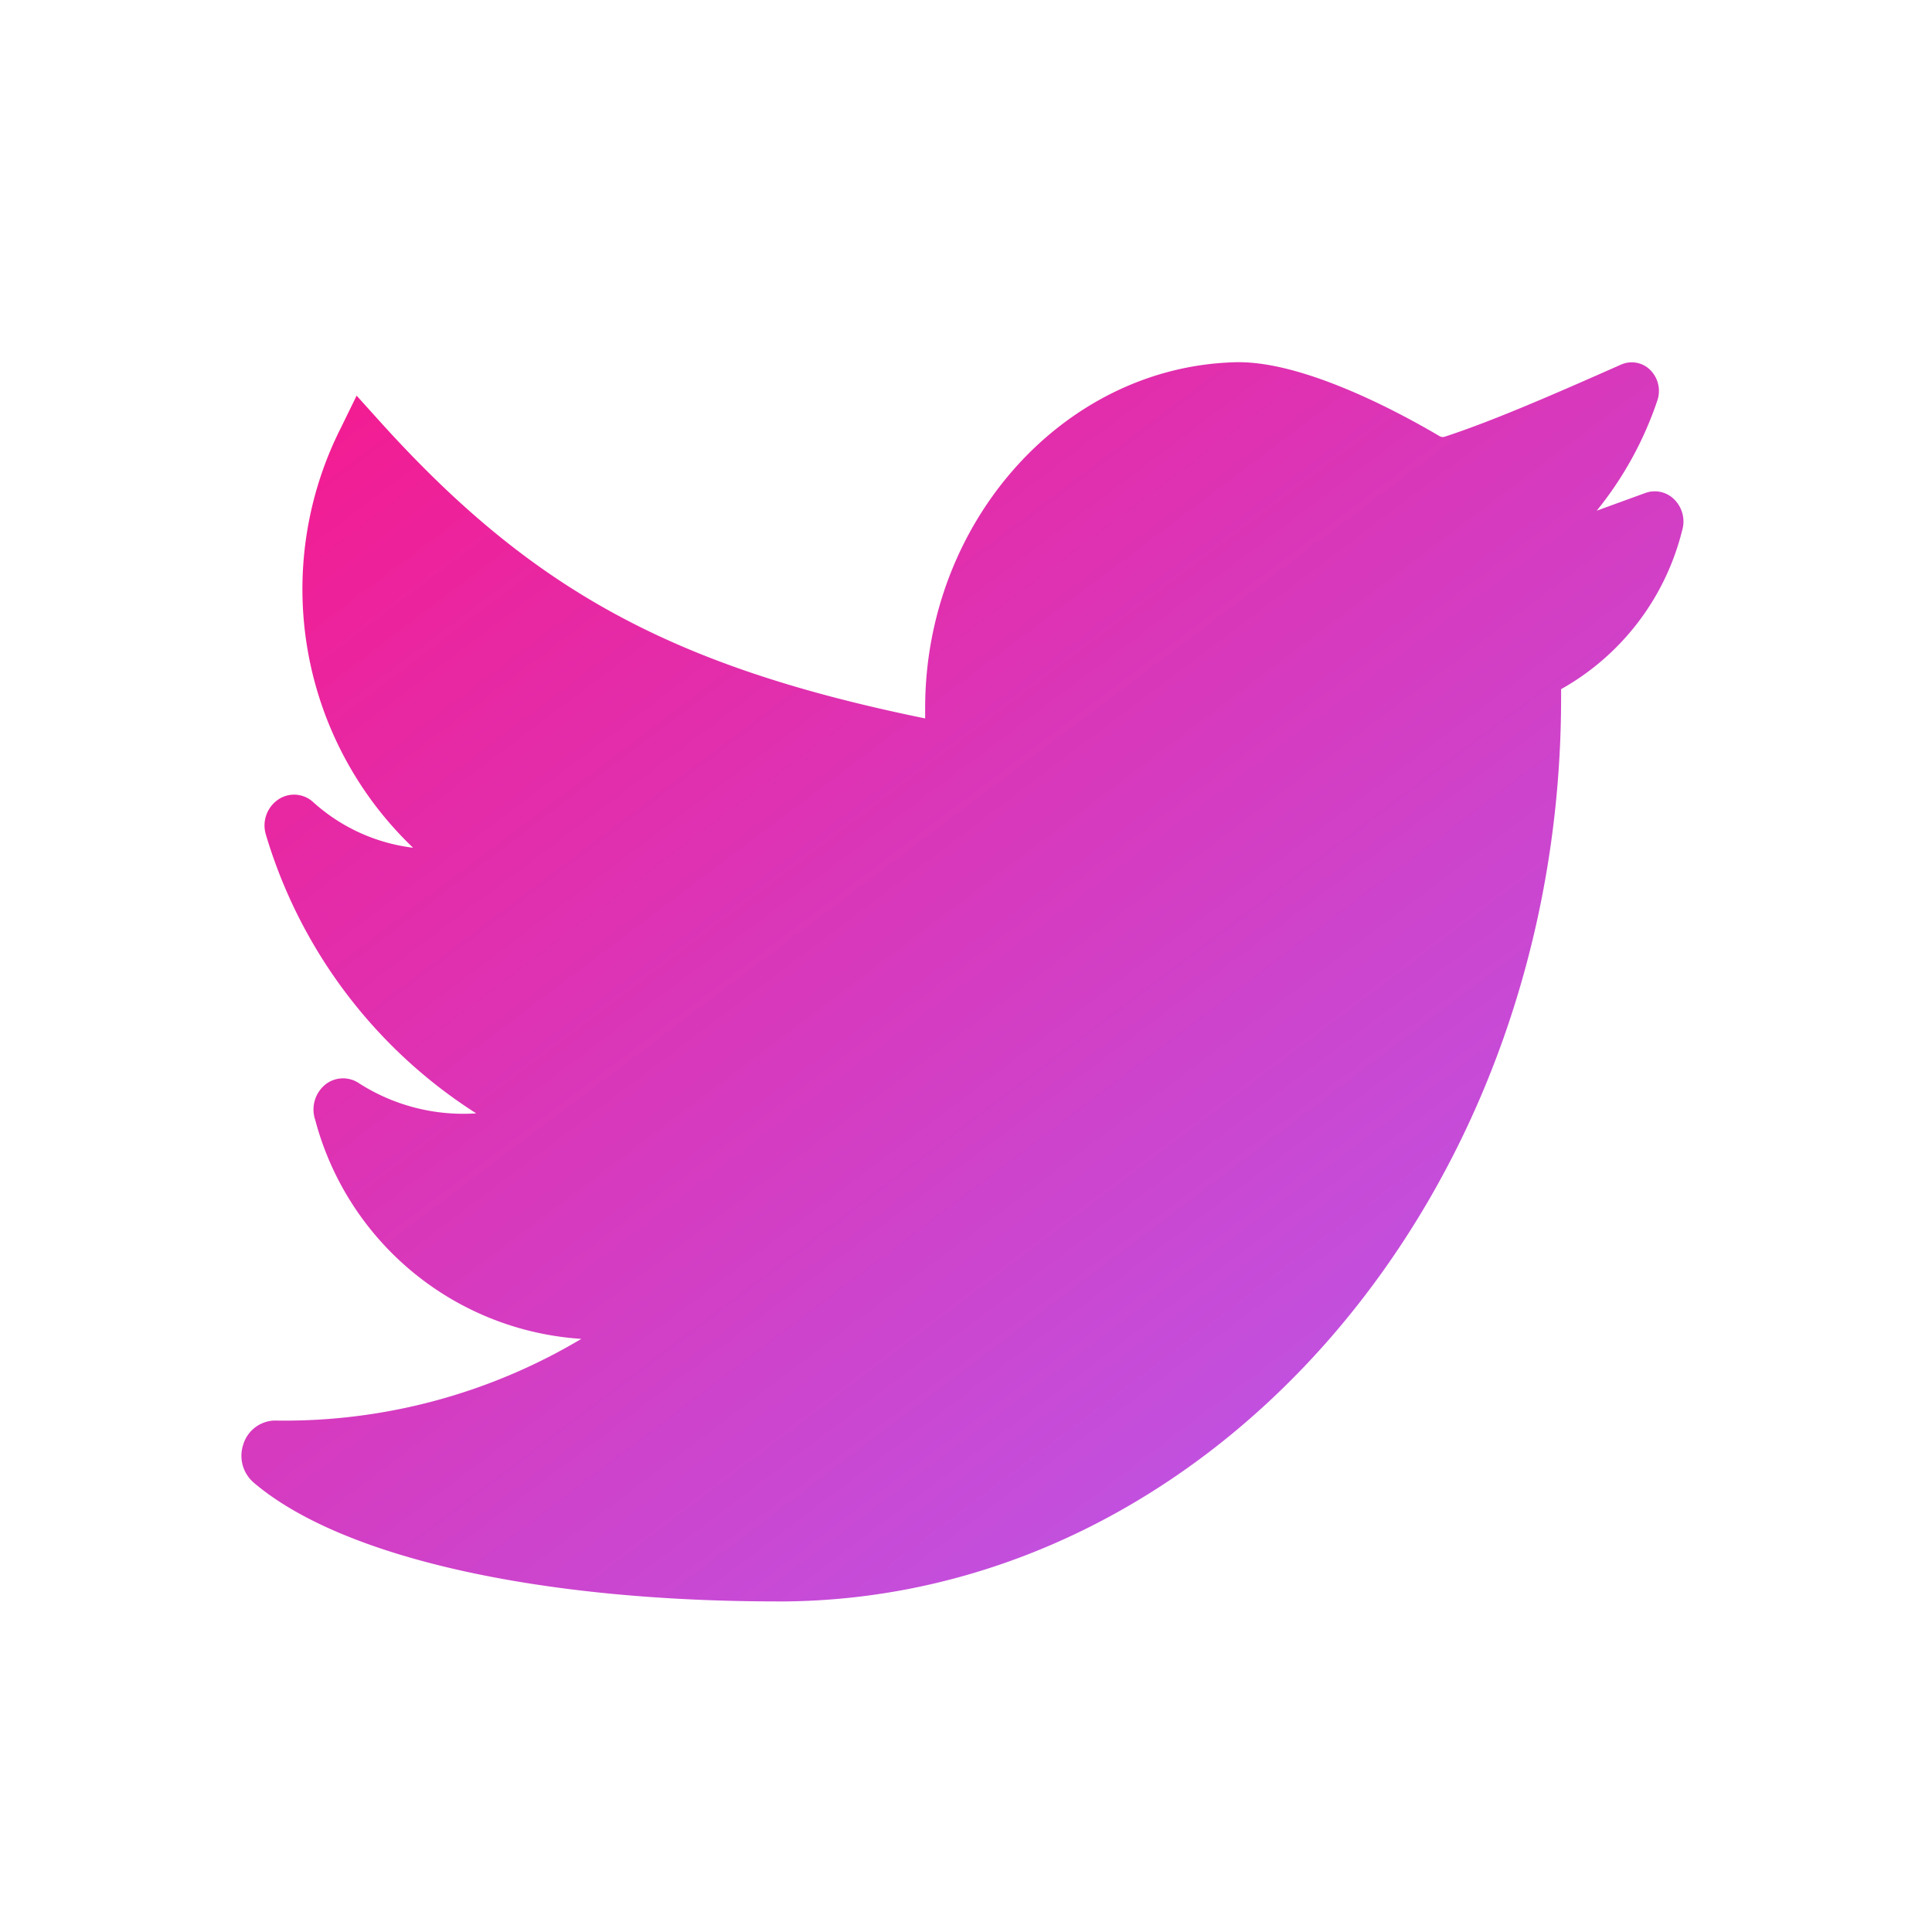 <svg xmlns="http://www.w3.org/2000/svg" xmlns:xlink="http://www.w3.org/1999/xlink" width="48" height="48" viewBox="0 0 48 48"><defs><linearGradient id="a" x1="-0.077" y1="-0.167" x2="1.065" y2="1.127" gradientUnits="objectBoundingBox"><stop offset="0" stop-color="#fe1080"/><stop offset="1" stop-color="#ad66ff"/></linearGradient></defs><rect width="48" height="48" transform="translate(48) rotate(90)" fill="none"/><g transform="translate(-0.846 -0.846)"><rect width="36" height="36" transform="translate(6.846 6.846)" fill="none"/><g transform="translate(7.02 9.259)"><path d="M13.388,30.787c-5.99,0-10.863-1.1-13.036-2.952a.88.88,0,0,1-.259-.947.839.839,0,0,1,.769-.595,14.405,14.405,0,0,0,7.63-2.029,7.331,7.331,0,0,1-6.612-5.442.8.8,0,0,1,.235-.863.706.706,0,0,1,.855-.045,4.8,4.8,0,0,0,2.91.747,12.411,12.411,0,0,1-5.23-6.941.78.78,0,0,1,.309-.854.7.7,0,0,1,.878.069,4.517,4.517,0,0,0,2.475,1.127A8.882,8.882,0,0,1,2.518,1.63l.391-.8.588.652c3.766,4.17,7.244,6.08,13.537,7.367V8.593c0-4.656,3.478-8.511,7.752-8.594,1.69-.021,4.069,1.27,5.02,1.832a.159.159,0,0,0,.136.019C31.134,1.46,32.633.807,34.327.057a.651.651,0,0,1,.72.133.738.738,0,0,1,.185.74,8.794,8.794,0,0,1-1.513,2.758l1.208-.44a.684.684,0,0,1,.731.173.774.774,0,0,1,.182.763,6.247,6.247,0,0,1-3.006,3.938v.217c0,12.378-8.724,22.449-19.446,22.449" transform="translate(-0.223 0.587)" fill-rule="evenodd" fill="url(#a)"/></g></g></svg>